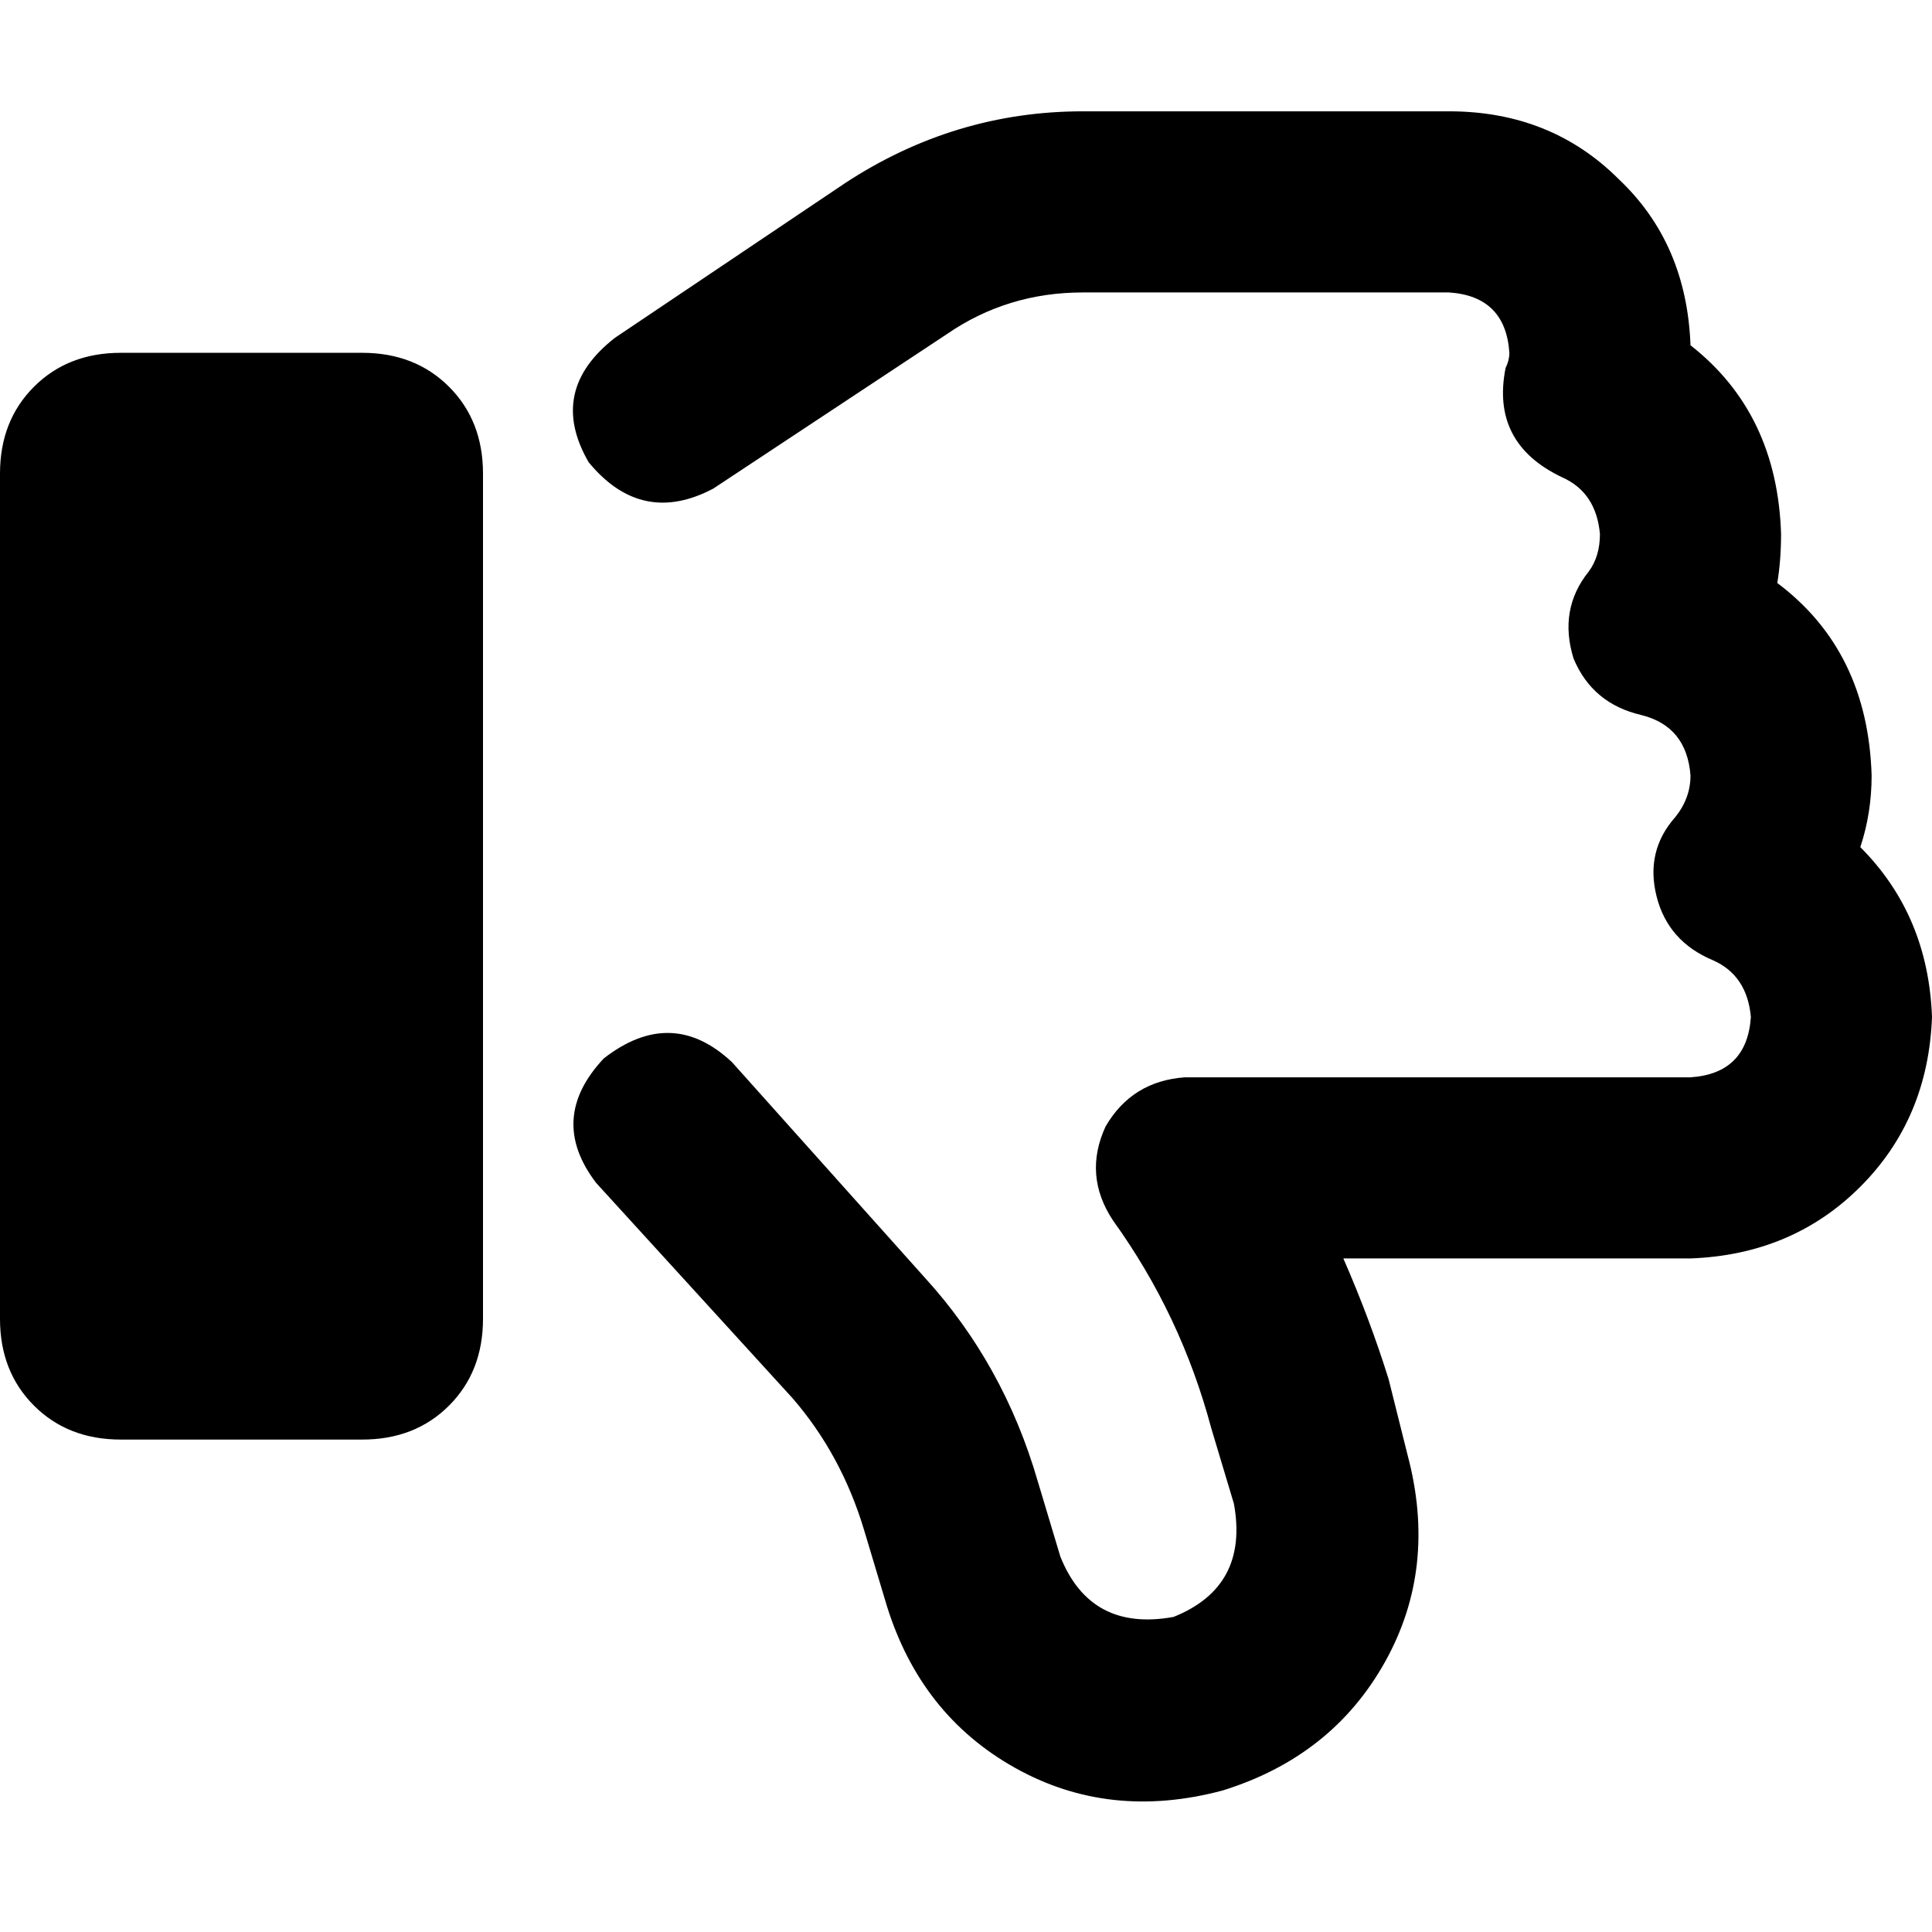 <svg xmlns="http://www.w3.org/2000/svg" viewBox="0 0 512 512">
  <path d="M 324 474.5 Q 294 482.5 269 468.5 L 269 468.5 L 269 468.5 Q 244 454.5 235 425.5 L 229 405.5 L 229 405.5 Q 223 385.5 210 370.5 L 158 313.5 L 158 313.5 Q 145 296.5 160 280.5 Q 178 266.5 194 281.5 L 245 338.5 L 245 338.5 Q 266 361.5 275 392.5 L 281 412.5 L 281 412.5 Q 289 432.5 311 428.5 Q 331 420.5 327 398.5 L 321 378.5 L 321 378.5 Q 313 348.5 295 323.5 Q 287 311.5 293 298.5 Q 300 286.5 314 285.5 L 448 285.5 L 448 285.5 Q 463 284.5 464 269.5 Q 463 258.5 454 254.5 Q 442 249.5 439 237.5 Q 436 225.5 444 216.5 Q 448 211.5 448 205.5 Q 447 192.5 435 189.5 Q 422 186.5 417 174.5 Q 413 161.5 421 151.5 Q 424 147.5 424 141.5 Q 423 130.5 414 126.5 Q 395 117.5 399 97.5 Q 400 95.5 400 93.5 Q 399 78.5 384 77.5 L 287 77.5 L 287 77.5 Q 267 77.5 251 88.5 L 189 129.5 L 189 129.5 Q 170 139.5 156 122.5 Q 145 103.5 163 89.5 L 224 48.5 L 224 48.5 Q 253 29.5 287 29.5 L 384 29.5 L 384 29.5 Q 411 29.5 429 47.5 Q 447 64.5 448 91.5 Q 471 109.5 472 141.5 Q 472 148.5 471 154.5 Q 495 172.5 496 205.5 Q 496 215.5 493 224.5 Q 511 242.5 512 269.5 Q 511 296.5 493 314.5 Q 475 332.5 448 333.5 L 356 333.5 L 356 333.5 Q 363 349.5 368 365.5 L 373 385.5 L 373 385.5 Q 381 415.5 367 440.5 Q 353 465.5 324 474.5 L 324 474.5 Z M 32 381.5 Q 18 381.5 9 372.5 L 9 372.5 L 9 372.5 Q 0 363.5 0 349.5 L 0 125.5 L 0 125.5 Q 0 111.5 9 102.5 Q 18 93.5 32 93.5 L 96 93.5 L 96 93.5 Q 110 93.5 119 102.5 Q 128 111.5 128 125.5 L 128 349.5 L 128 349.5 Q 128 363.5 119 372.5 Q 110 381.5 96 381.5 L 32 381.5 L 32 381.5 Z" />
</svg>